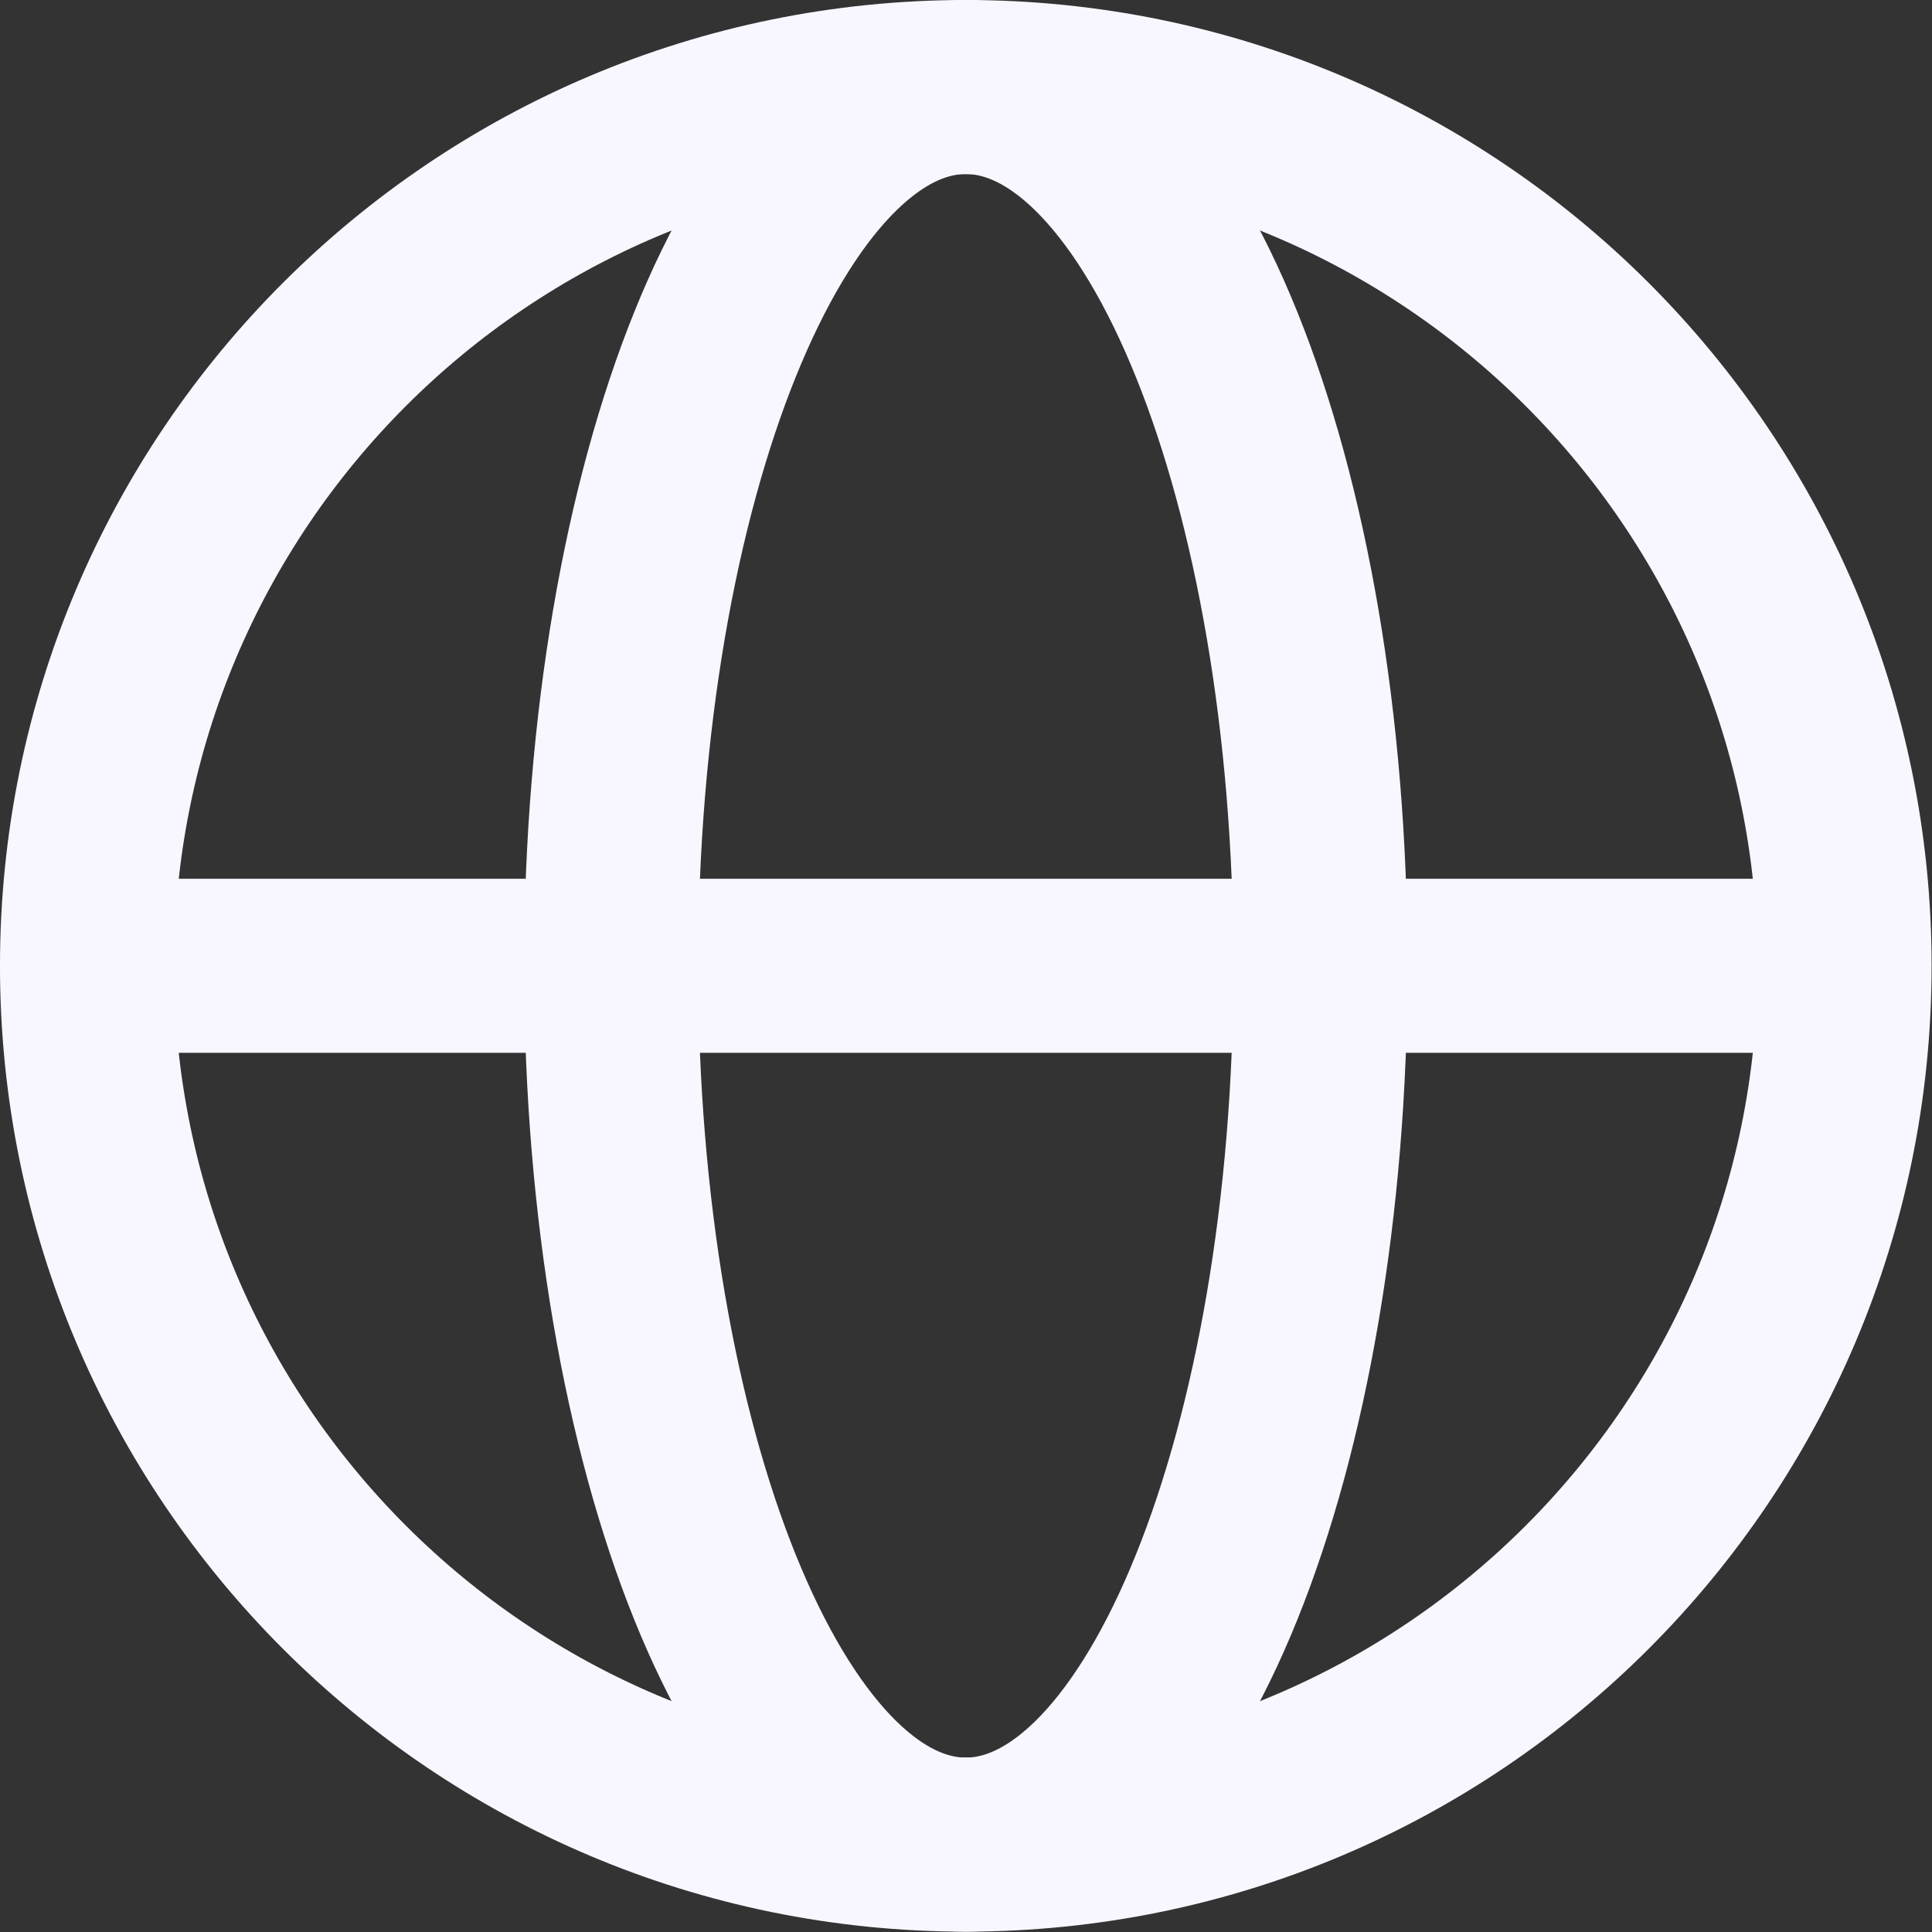 <svg width="56" height="56" viewBox="0 0 56 56" fill="none" xmlns="http://www.w3.org/2000/svg">
<rect x="0" y="0" width="56" height="56" fill="#333333" stroke="none"/>
<g clip-path="url(#clip0_2140_2611)">
<path d="M27.994 53.467C42.062 53.467 53.466 42.063 53.466 27.995C53.466 13.928 42.062 2.523 27.994 2.523C13.927 2.523 2.522 13.928 2.522 27.995C2.522 42.063 13.927 53.467 27.994 53.467Z" stroke="#F8F7FF" stroke-width="5.045"/>
<path d="M27.994 53.467C33.672 53.467 38.275 42.063 38.275 27.995C38.275 13.928 33.672 2.523 27.994 2.523C22.316 2.523 17.714 13.928 17.714 27.995C17.714 42.063 22.316 53.467 27.994 53.467Z" stroke="#F8F7FF" stroke-width="5.045"/>
<path d="M2.152 27.994H53.847" stroke="#F8F7FF" stroke-width="5.045"/>
</g>
<defs>
<clipPath id="clip0_2140_2611">
<rect width="56" height="56" fill="white"/>
</clipPath>
</defs>
</svg>
